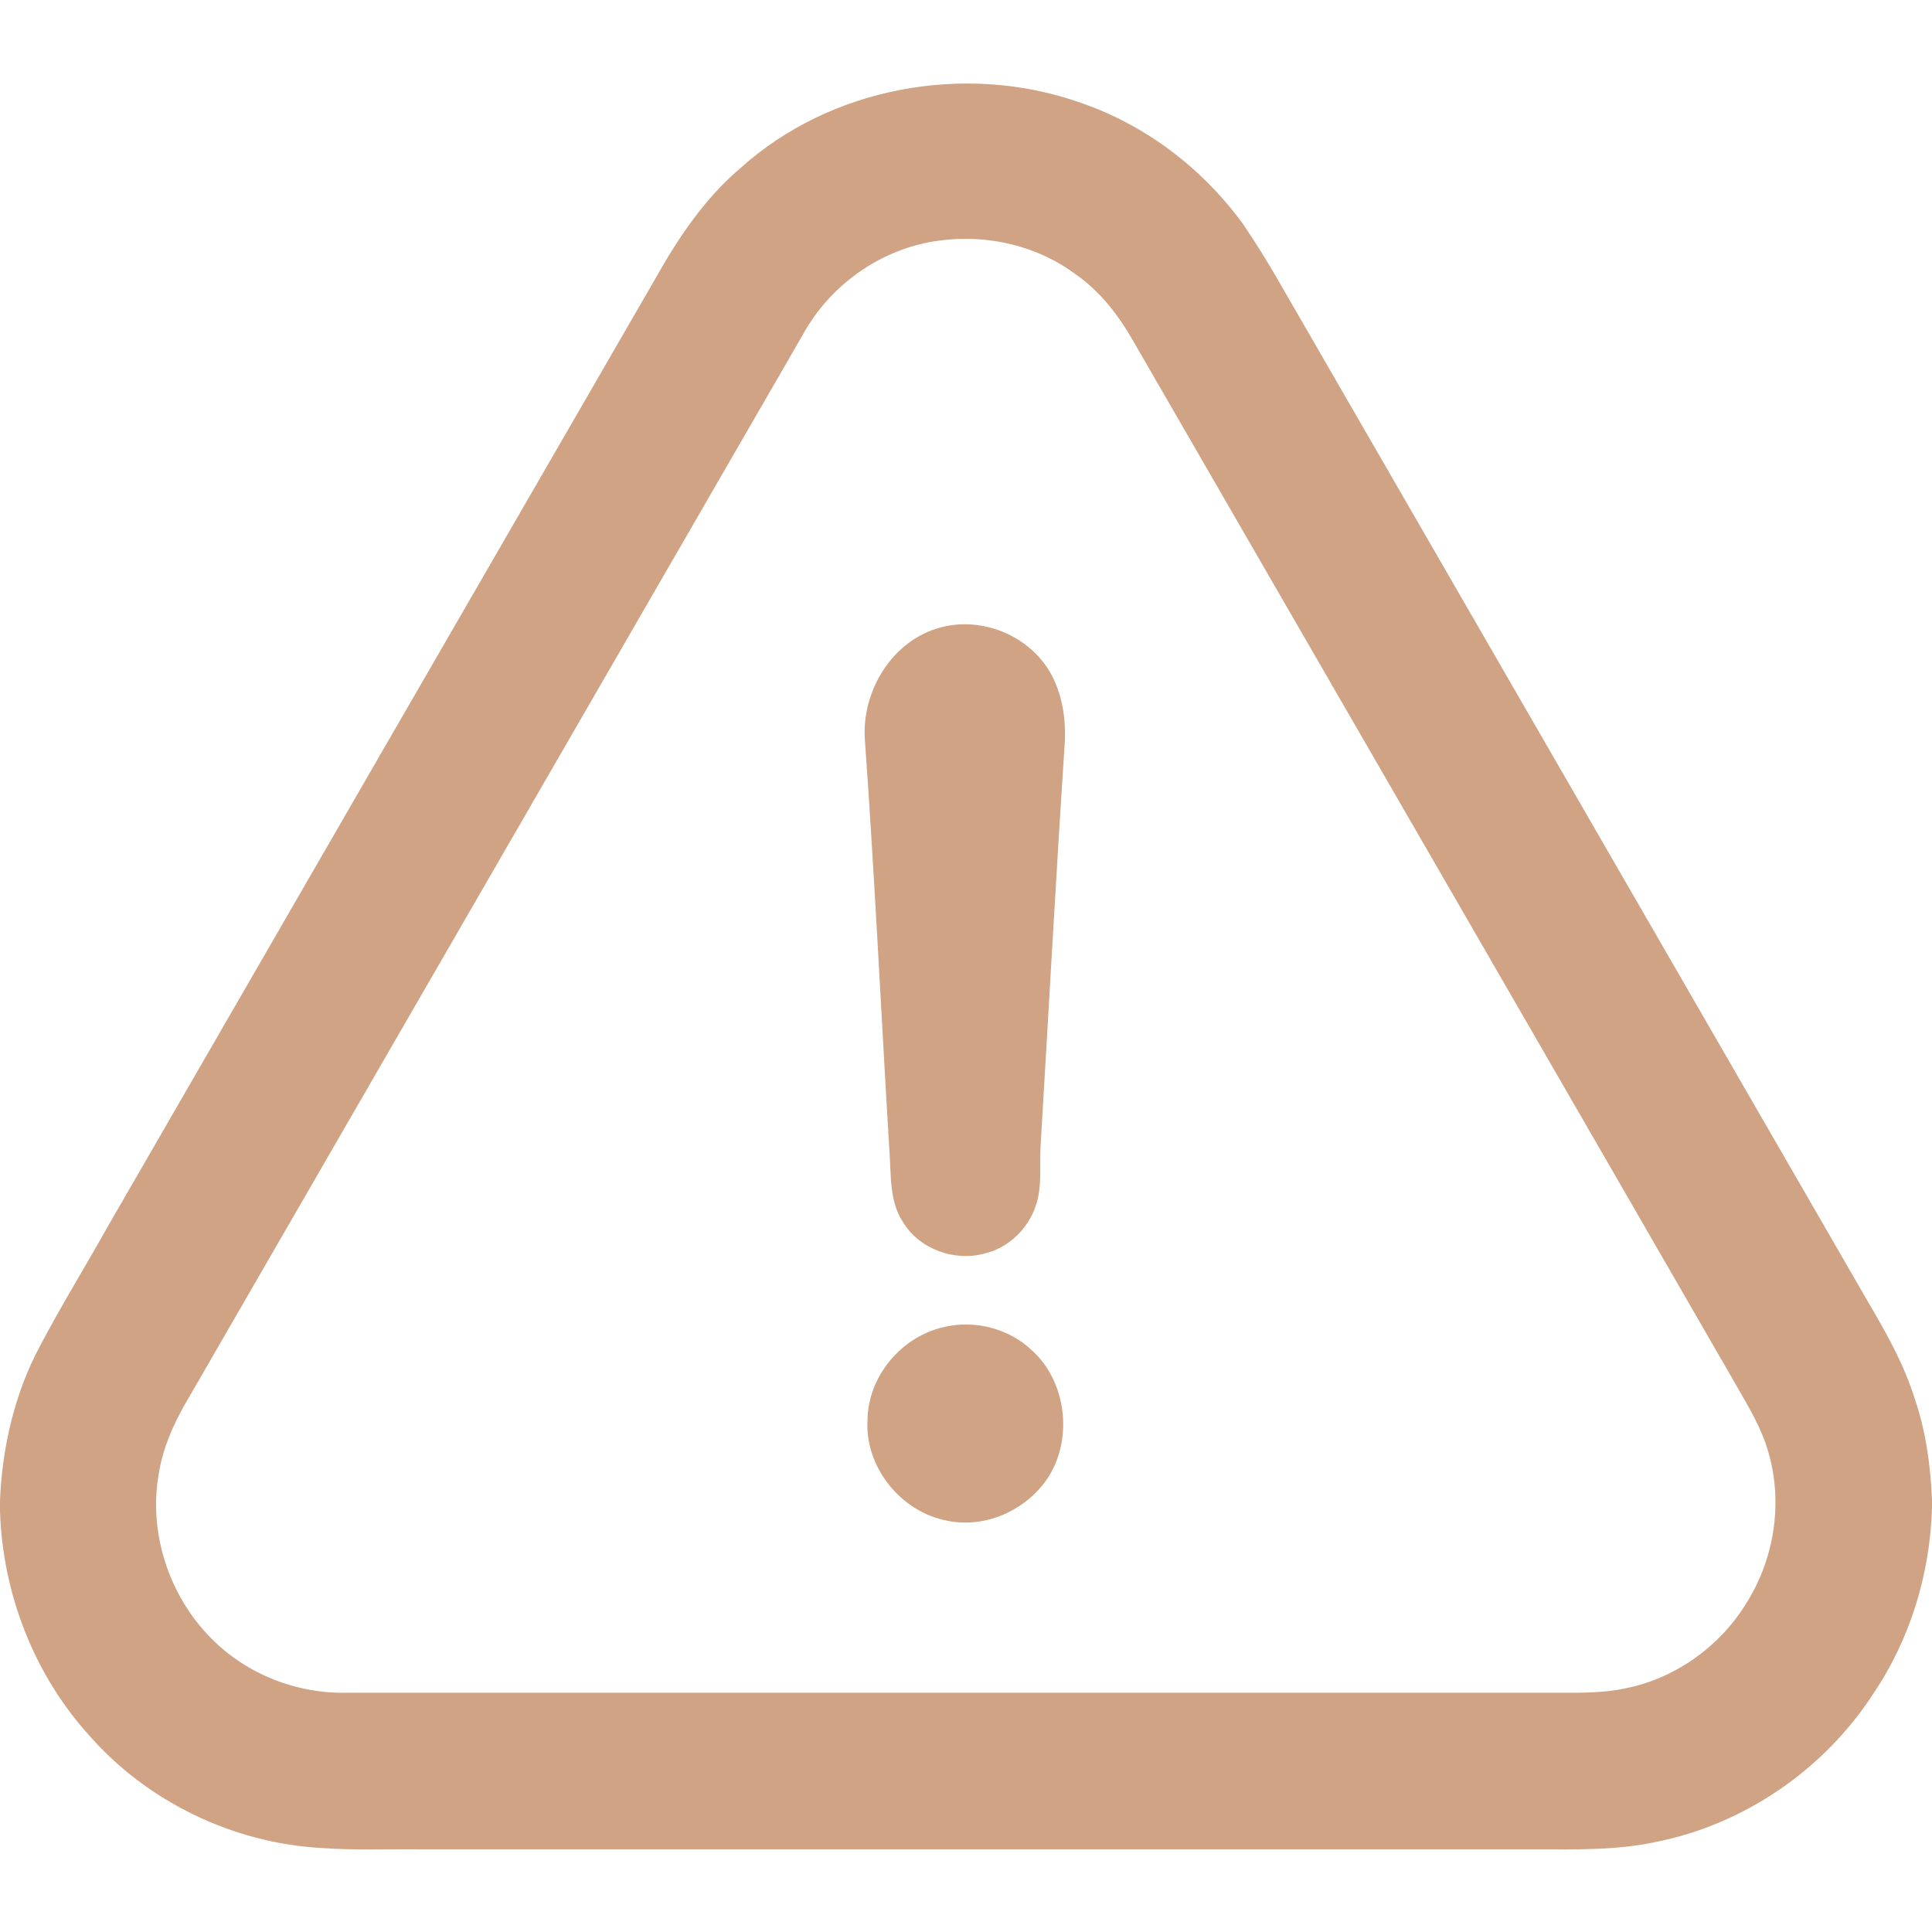<?xml version="1.0" encoding="UTF-8"?> <!-- Generator: Adobe Illustrator 22.0.0, SVG Export Plug-In . SVG Version: 6.00 Build 0) --> <svg xmlns="http://www.w3.org/2000/svg" xmlns:xlink="http://www.w3.org/1999/xlink" id="Слой_1" x="0px" y="0px" viewBox="0 0 512 512" style="enable-background:new 0 0 512 512;" xml:space="preserve"> <style type="text/css"> .st0{fill:#CFA384;} </style> <g id="_x23_000000ff"> <path class="st0" d="M196.4,44.4c23.6-21.2,58.8-27.7,88.7-17.6c17.8,5.8,33.4,17.5,44.4,32.7c3.3,4.9,6.4,9.8,9.3,14.9 c52,90,103.9,180,155.9,270c5,8.5,9.9,17.1,12.8,26.5c2.9,8.5,4.1,17.5,4.5,26.5v2.2c-0.5,17.3-5.7,34.6-15.4,49 c-12.9,20.1-34.1,34.8-57.6,39.5c-10.5,2.3-21.3,2-32,2c-98.3,0-196.7,0-295,0c-9.1-0.1-18.3,0.3-27.4-0.4 c-23-1.4-45.4-12.2-60.7-29.5C9.1,444,0.7,422.4,0,400.5v-2.9c0.6-14.2,3.9-28.4,10.6-40.9c5.7-10.8,12.1-21.2,18.1-31.9 c48.3-83.7,96.7-167.4,145-251C179.8,62.9,186.9,52.4,196.4,44.4 M249.4,63.7c-15.3,1.8-29.3,11.5-36.7,25.1 C158.2,183.2,103.6,277.6,49.1,372c-3.4,5.9-6.1,12.3-7.1,19c-2.6,15.5,2.9,32,13.9,43.1c9.4,9.6,22.8,14.8,36.1,14.5 c107,0,214,0,321,0c6,0,12,0.1,17.9-1.2c12.9-2.6,24.5-10.8,31.5-21.9c7.7-11.8,10.2-26.9,6.3-40.4c-1.7-6.3-5.1-11.9-8.3-17.5 C407,275,353.5,182.5,300.1,90c-3.8-6.6-8.6-12.8-14.9-17.2C275.1,65.2,262,62.1,249.4,63.7z"></path> <path class="st0" d="M249.2,166.3c11.3-3.1,24.2,2.4,29.6,12.8c3,5.8,3.8,12.5,3.3,18.9c-2.3,35-4.2,70.1-6.3,105.1 c-0.4,5.5,0.5,11.1-1.3,16.4c-2,6.1-7.2,11.2-13.6,12.7c-8,2.2-17.4-1.2-21.7-8.5c-3.6-5.6-3-12.5-3.5-18.8 c-2.2-36.3-3.9-72.6-6.5-108.9C228.3,183.2,236.4,169.7,249.2,166.3z"></path> <path class="st0" d="M250.5,351.6c8-1.8,16.9,0.5,22.9,6.2c10.2,9.1,11.3,26.7,2,36.8c-6,6.7-15.5,10.3-24.4,8.4 c-12.3-2.3-21.9-14.3-21.1-26.8C230.1,364.5,239.1,354,250.5,351.6z"></path> </g> </svg> 